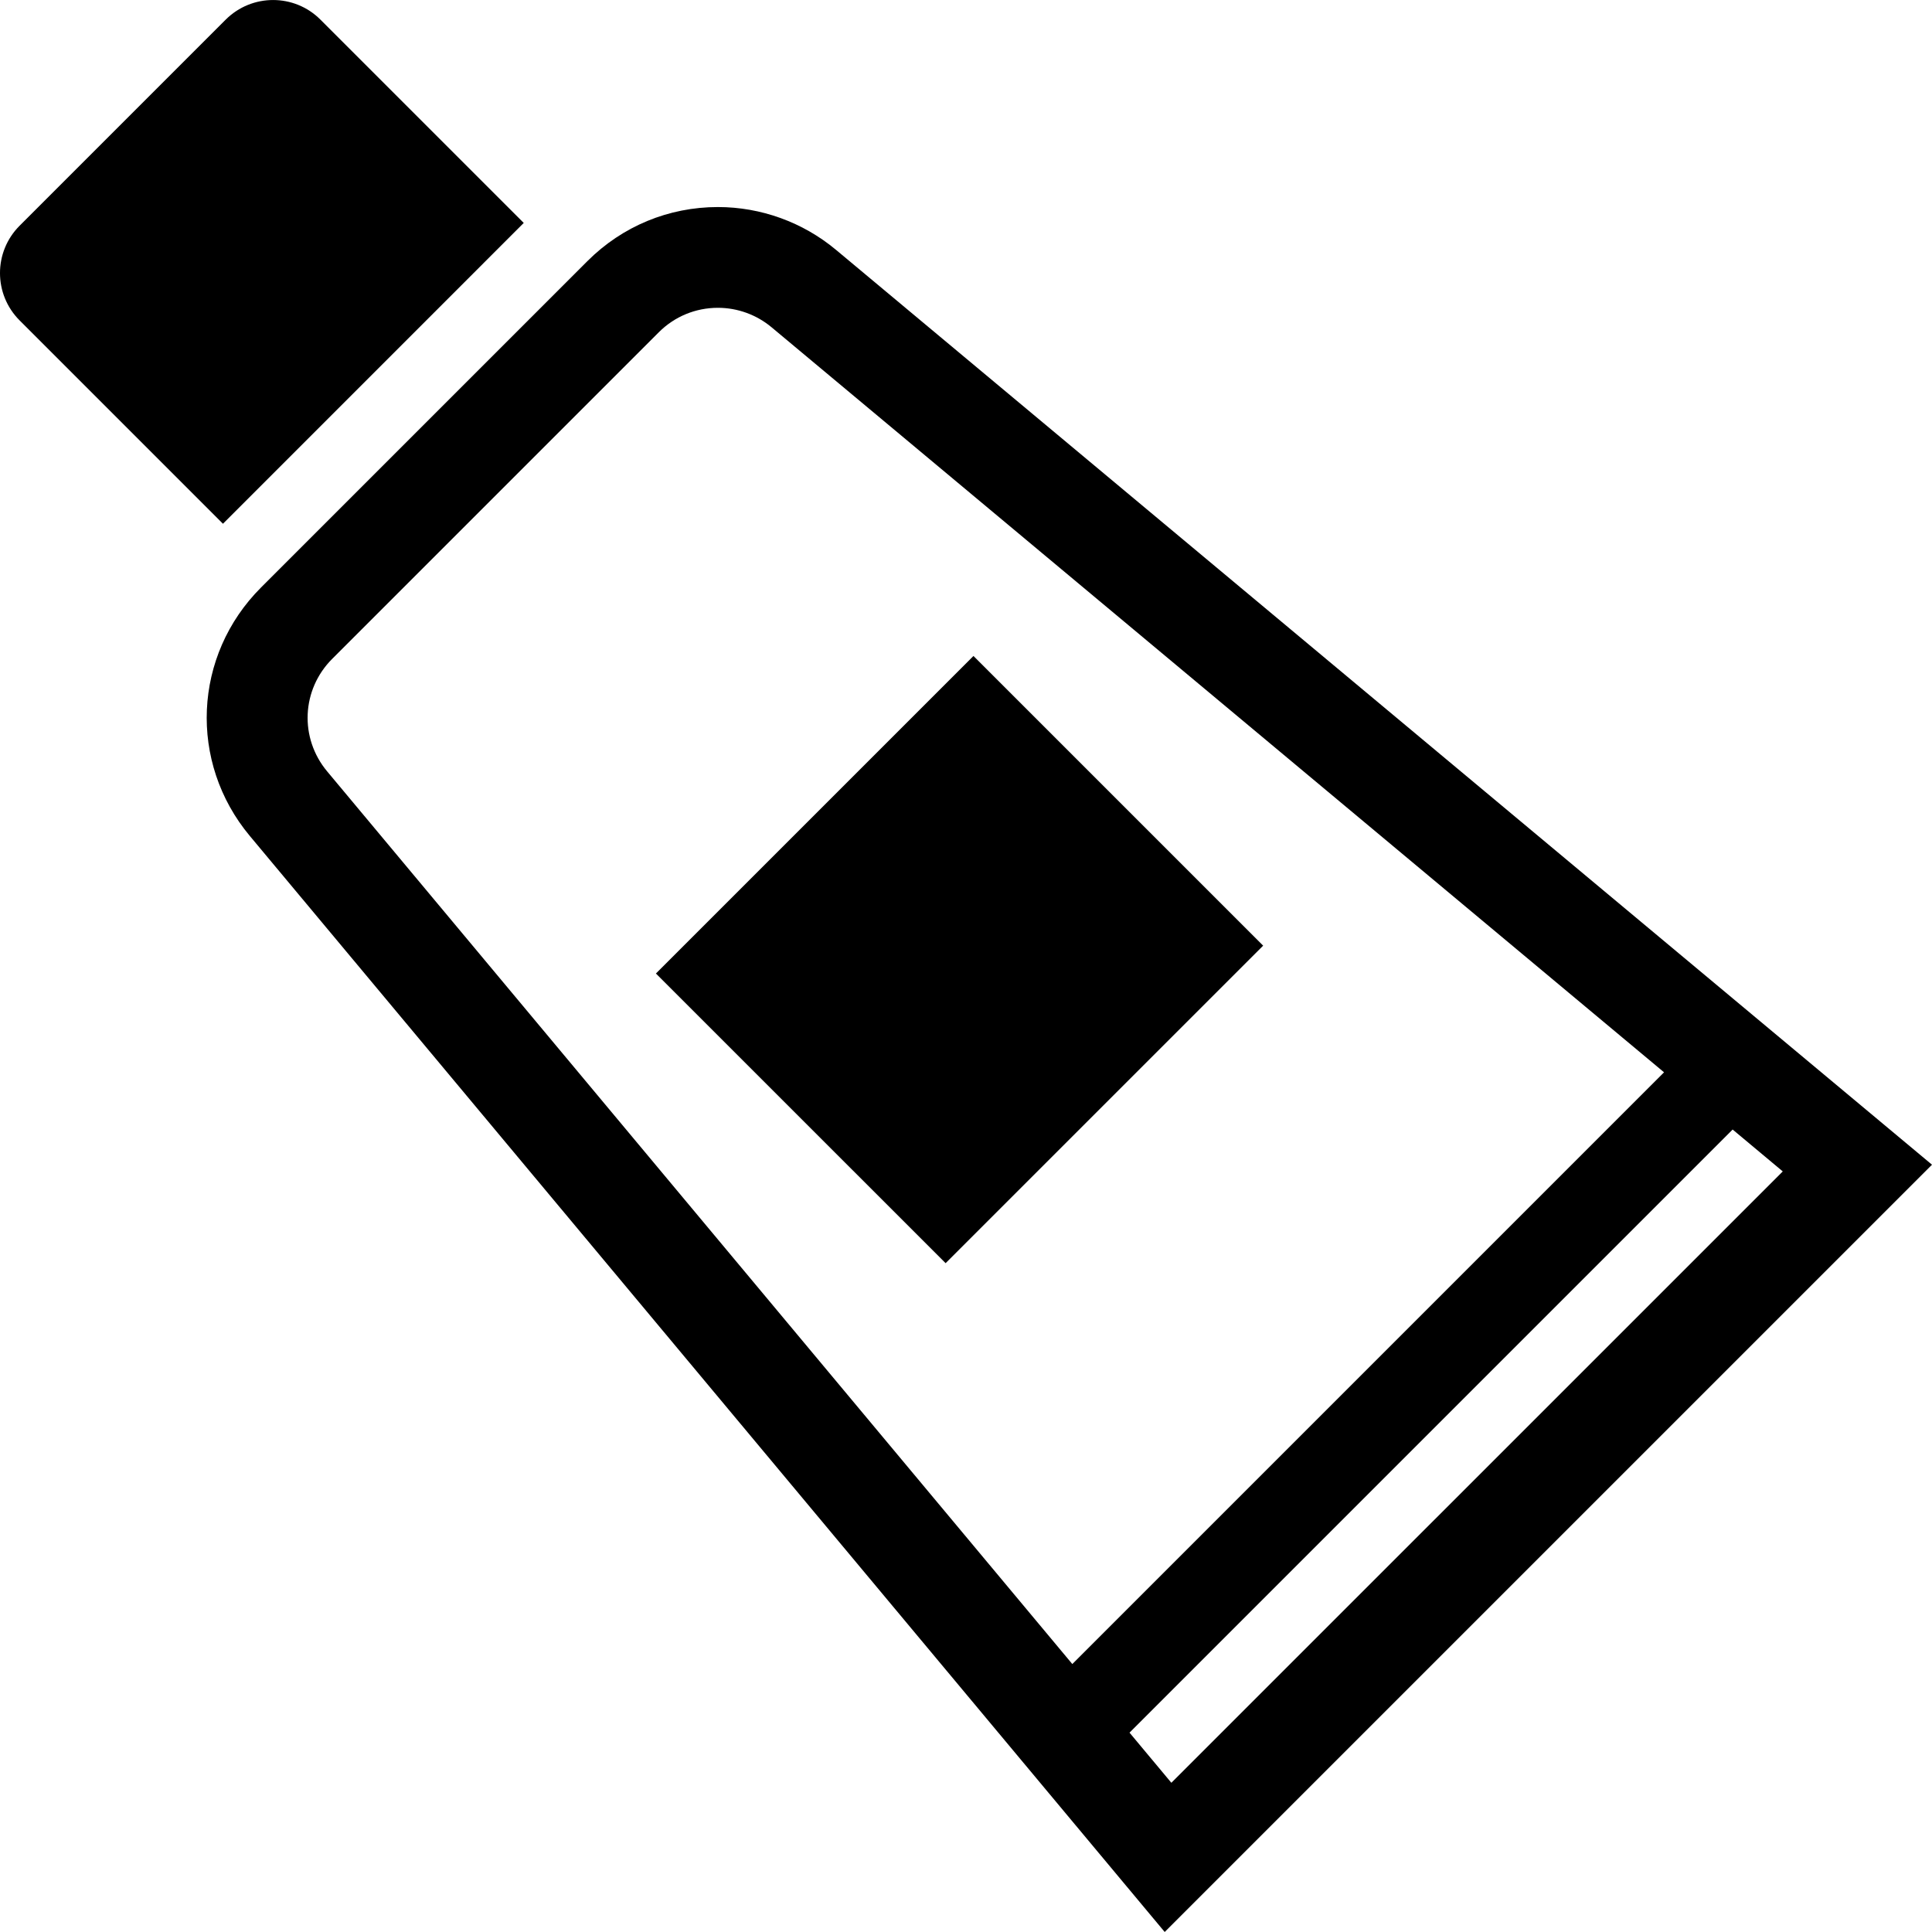 <?xml version="1.0" encoding="utf-8"?>

<!DOCTYPE svg PUBLIC "-//W3C//DTD SVG 1.1//EN" "http://www.w3.org/Graphics/SVG/1.1/DTD/svg11.dtd">

<svg height="800px" width="800px" version="1.1" id="_x32_" xmlns="http://www.w3.org/2000/svg" xmlns:xlink="http://www.w3.org/1999/xlink" 
	 viewBox="0 0 512 512"  xml:space="preserve">
<style type="text/css">
	.st0{fill:#000000;}
</style>
<g>
	<path class="st0" d="M221.548,66.211c-8.763-7.313-19.882-11.342-31.29-11.342c-13.061,0-25.33,5.082-34.566,14.308l-86.519,86.519
		c-17.997,17.997-19.272,46.312-2.956,65.855l242.44,290.443L512,308.66L221.548,66.211z M86.706,204.433
		c-7.4-8.859-6.82-21.697,1.352-29.85l86.519-86.519c4.184-4.184,9.748-6.492,15.68-6.492c5.178,0,10.211,1.826,14.192,5.139
		l236.537,197.461l-156.81,156.818L86.706,204.433z M299.334,459.17l159.833-159.832l13.283,11.1L310.424,472.454L299.334,459.17z"
		/>
	<path class="st0" d="M138.796,59.081L84.919,5.205c-6.926-6.936-18.171-6.927-25.107,0L5.2,59.815
		c-6.936,6.936-6.936,18.171,0.01,25.108L59.087,138.8L138.796,59.081z"/>
	<polygon class="st0" points="257.978,173.838 173.824,257.991 250.597,334.753 334.749,250.61 	"/>
</g>
</svg>